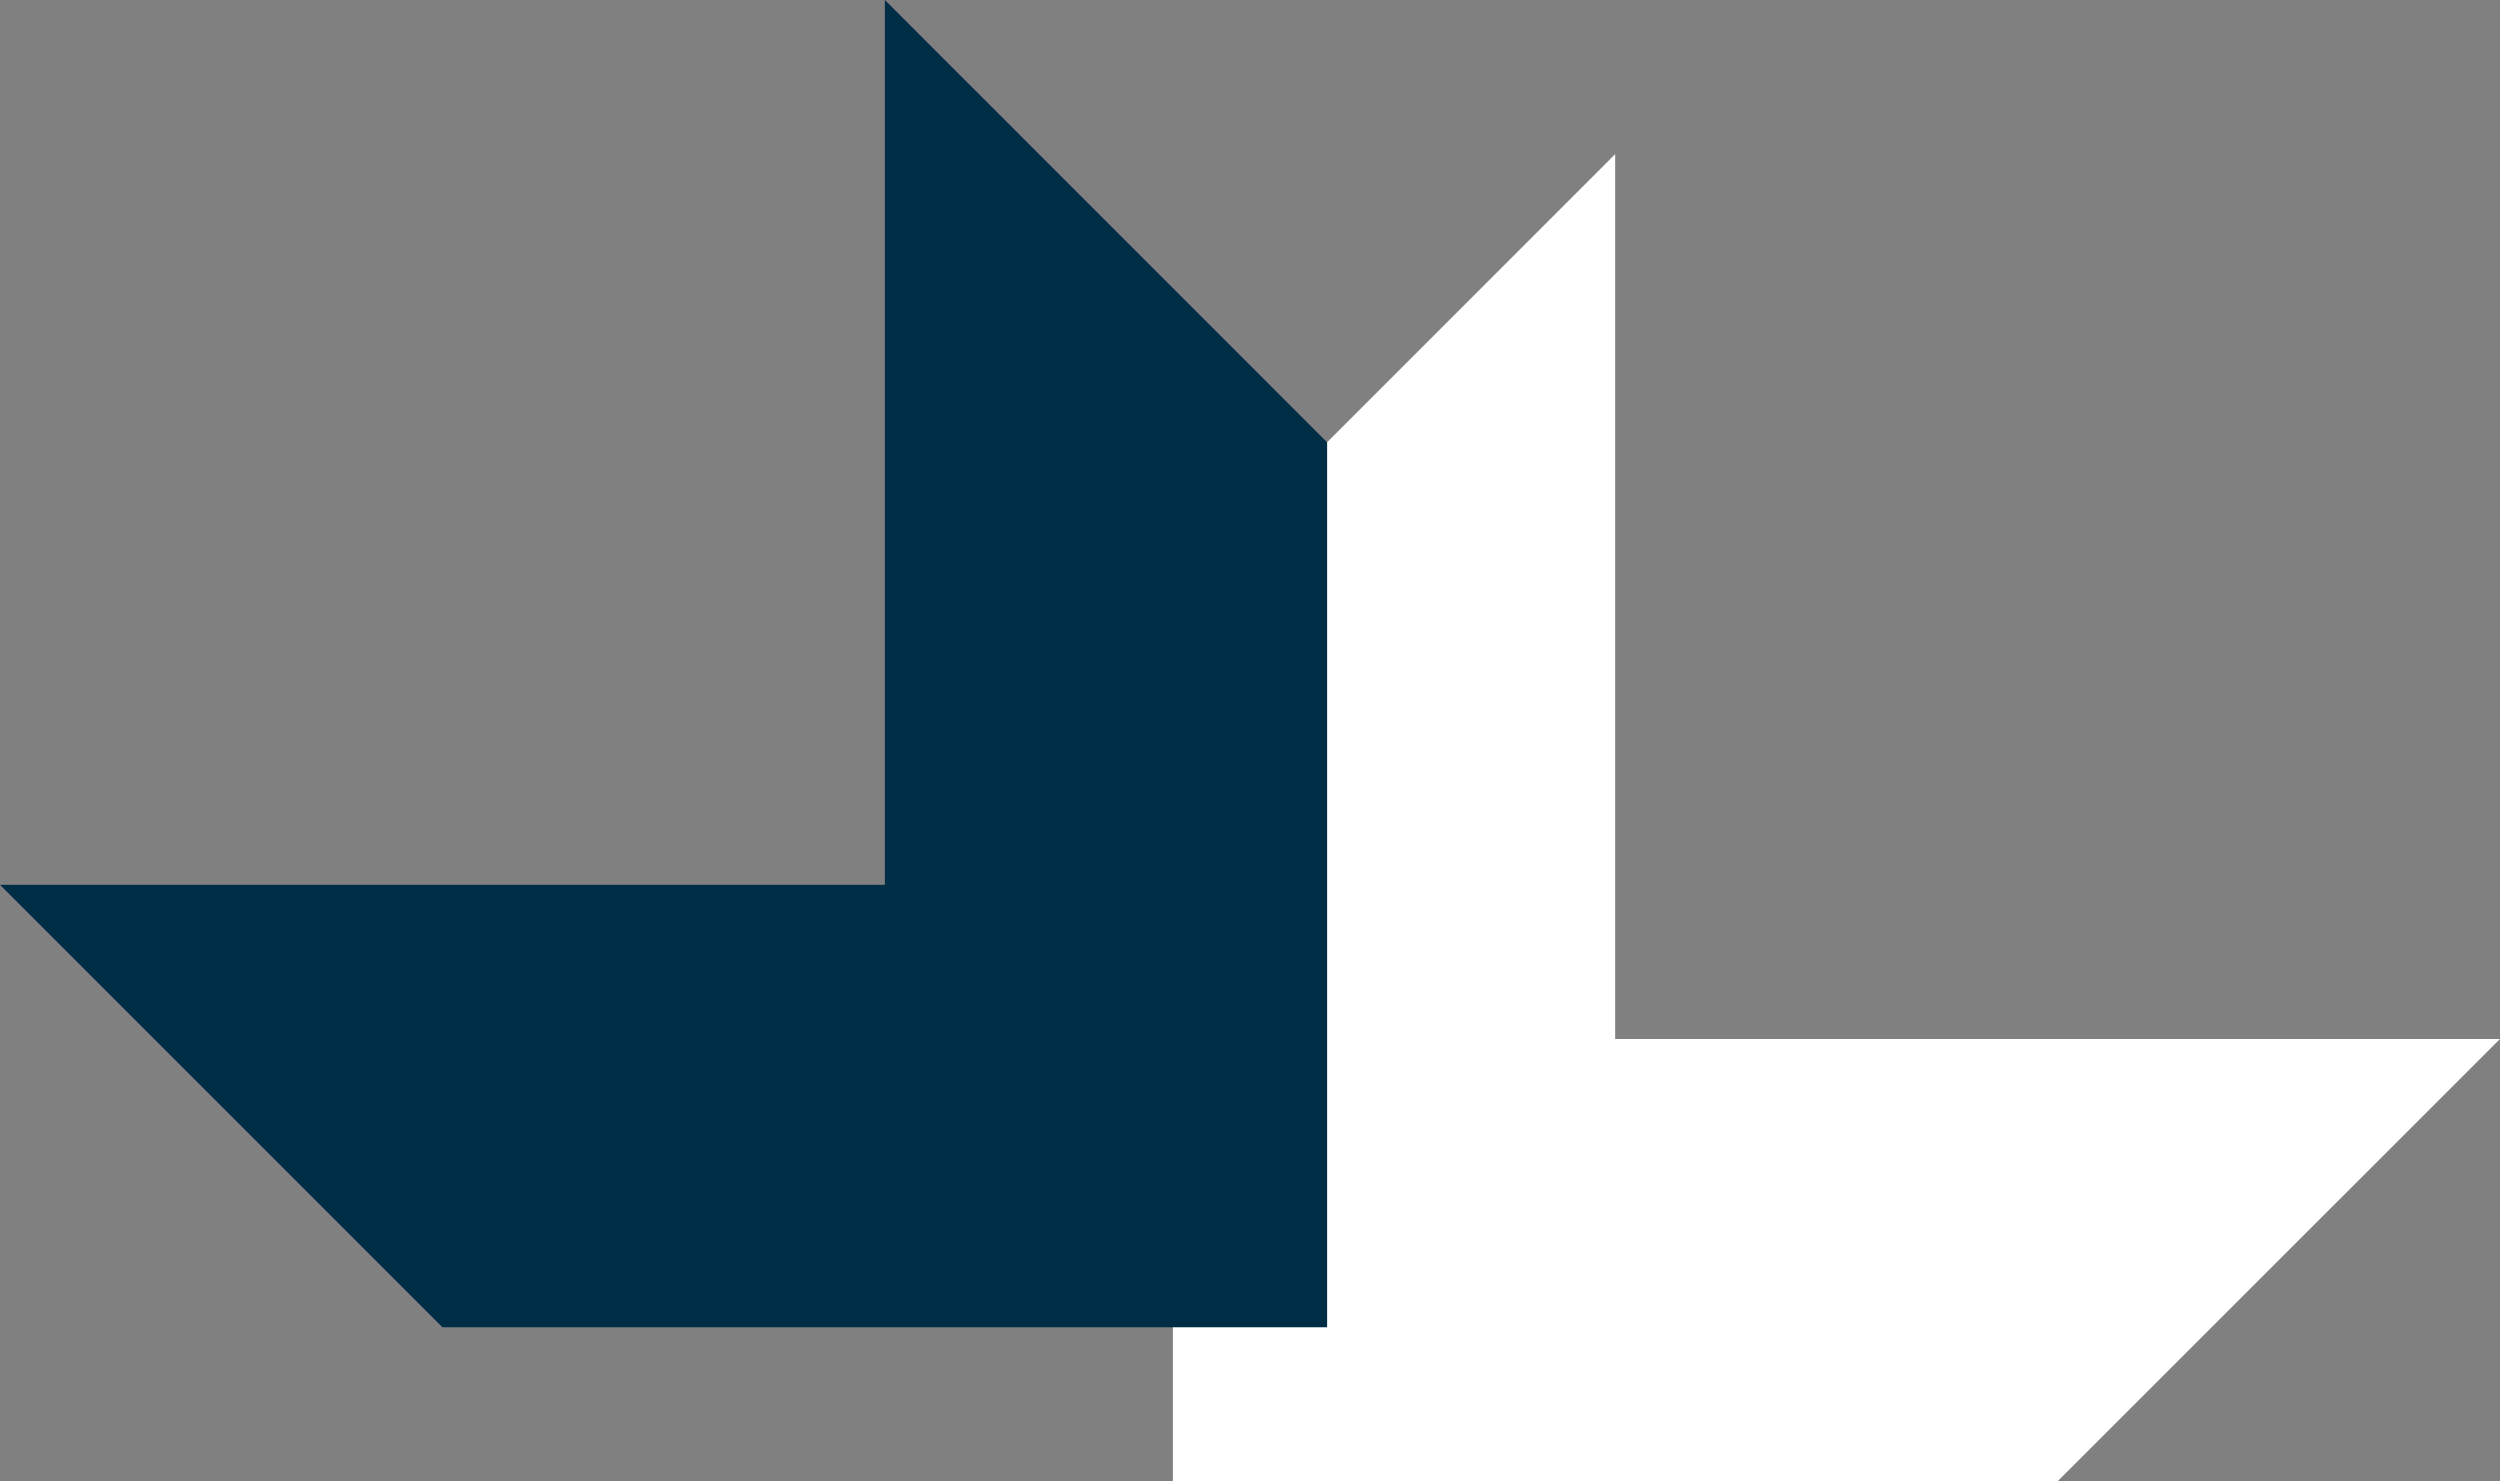 <svg xmlns="http://www.w3.org/2000/svg" width="150.637" height="89.258" viewBox="0 0 150.637 89.258">
  <rect x="0" y="0" width="150.637" height="89.258" fill="#808080" stroke="none"/>
  <g id="Group_6588" data-name="Group 6588" transform="translate(-941.102 -857.758)">
    <path id="Path_7160" data-name="Path 7160" d="M260.595,95.961V42.647l26.651-26.657V69.306h53.315L313.9,95.961Z" transform="translate(751.178 851.055)" fill="#fff"/>
    <path id="Path_7161" data-name="Path 7161" d="M192.232,0l0,53.315H138.915l26.657,26.659h53.309V26.653Z" transform="translate(802.187 857.758)" fill="#002d46"/>
  </g>
</svg>
